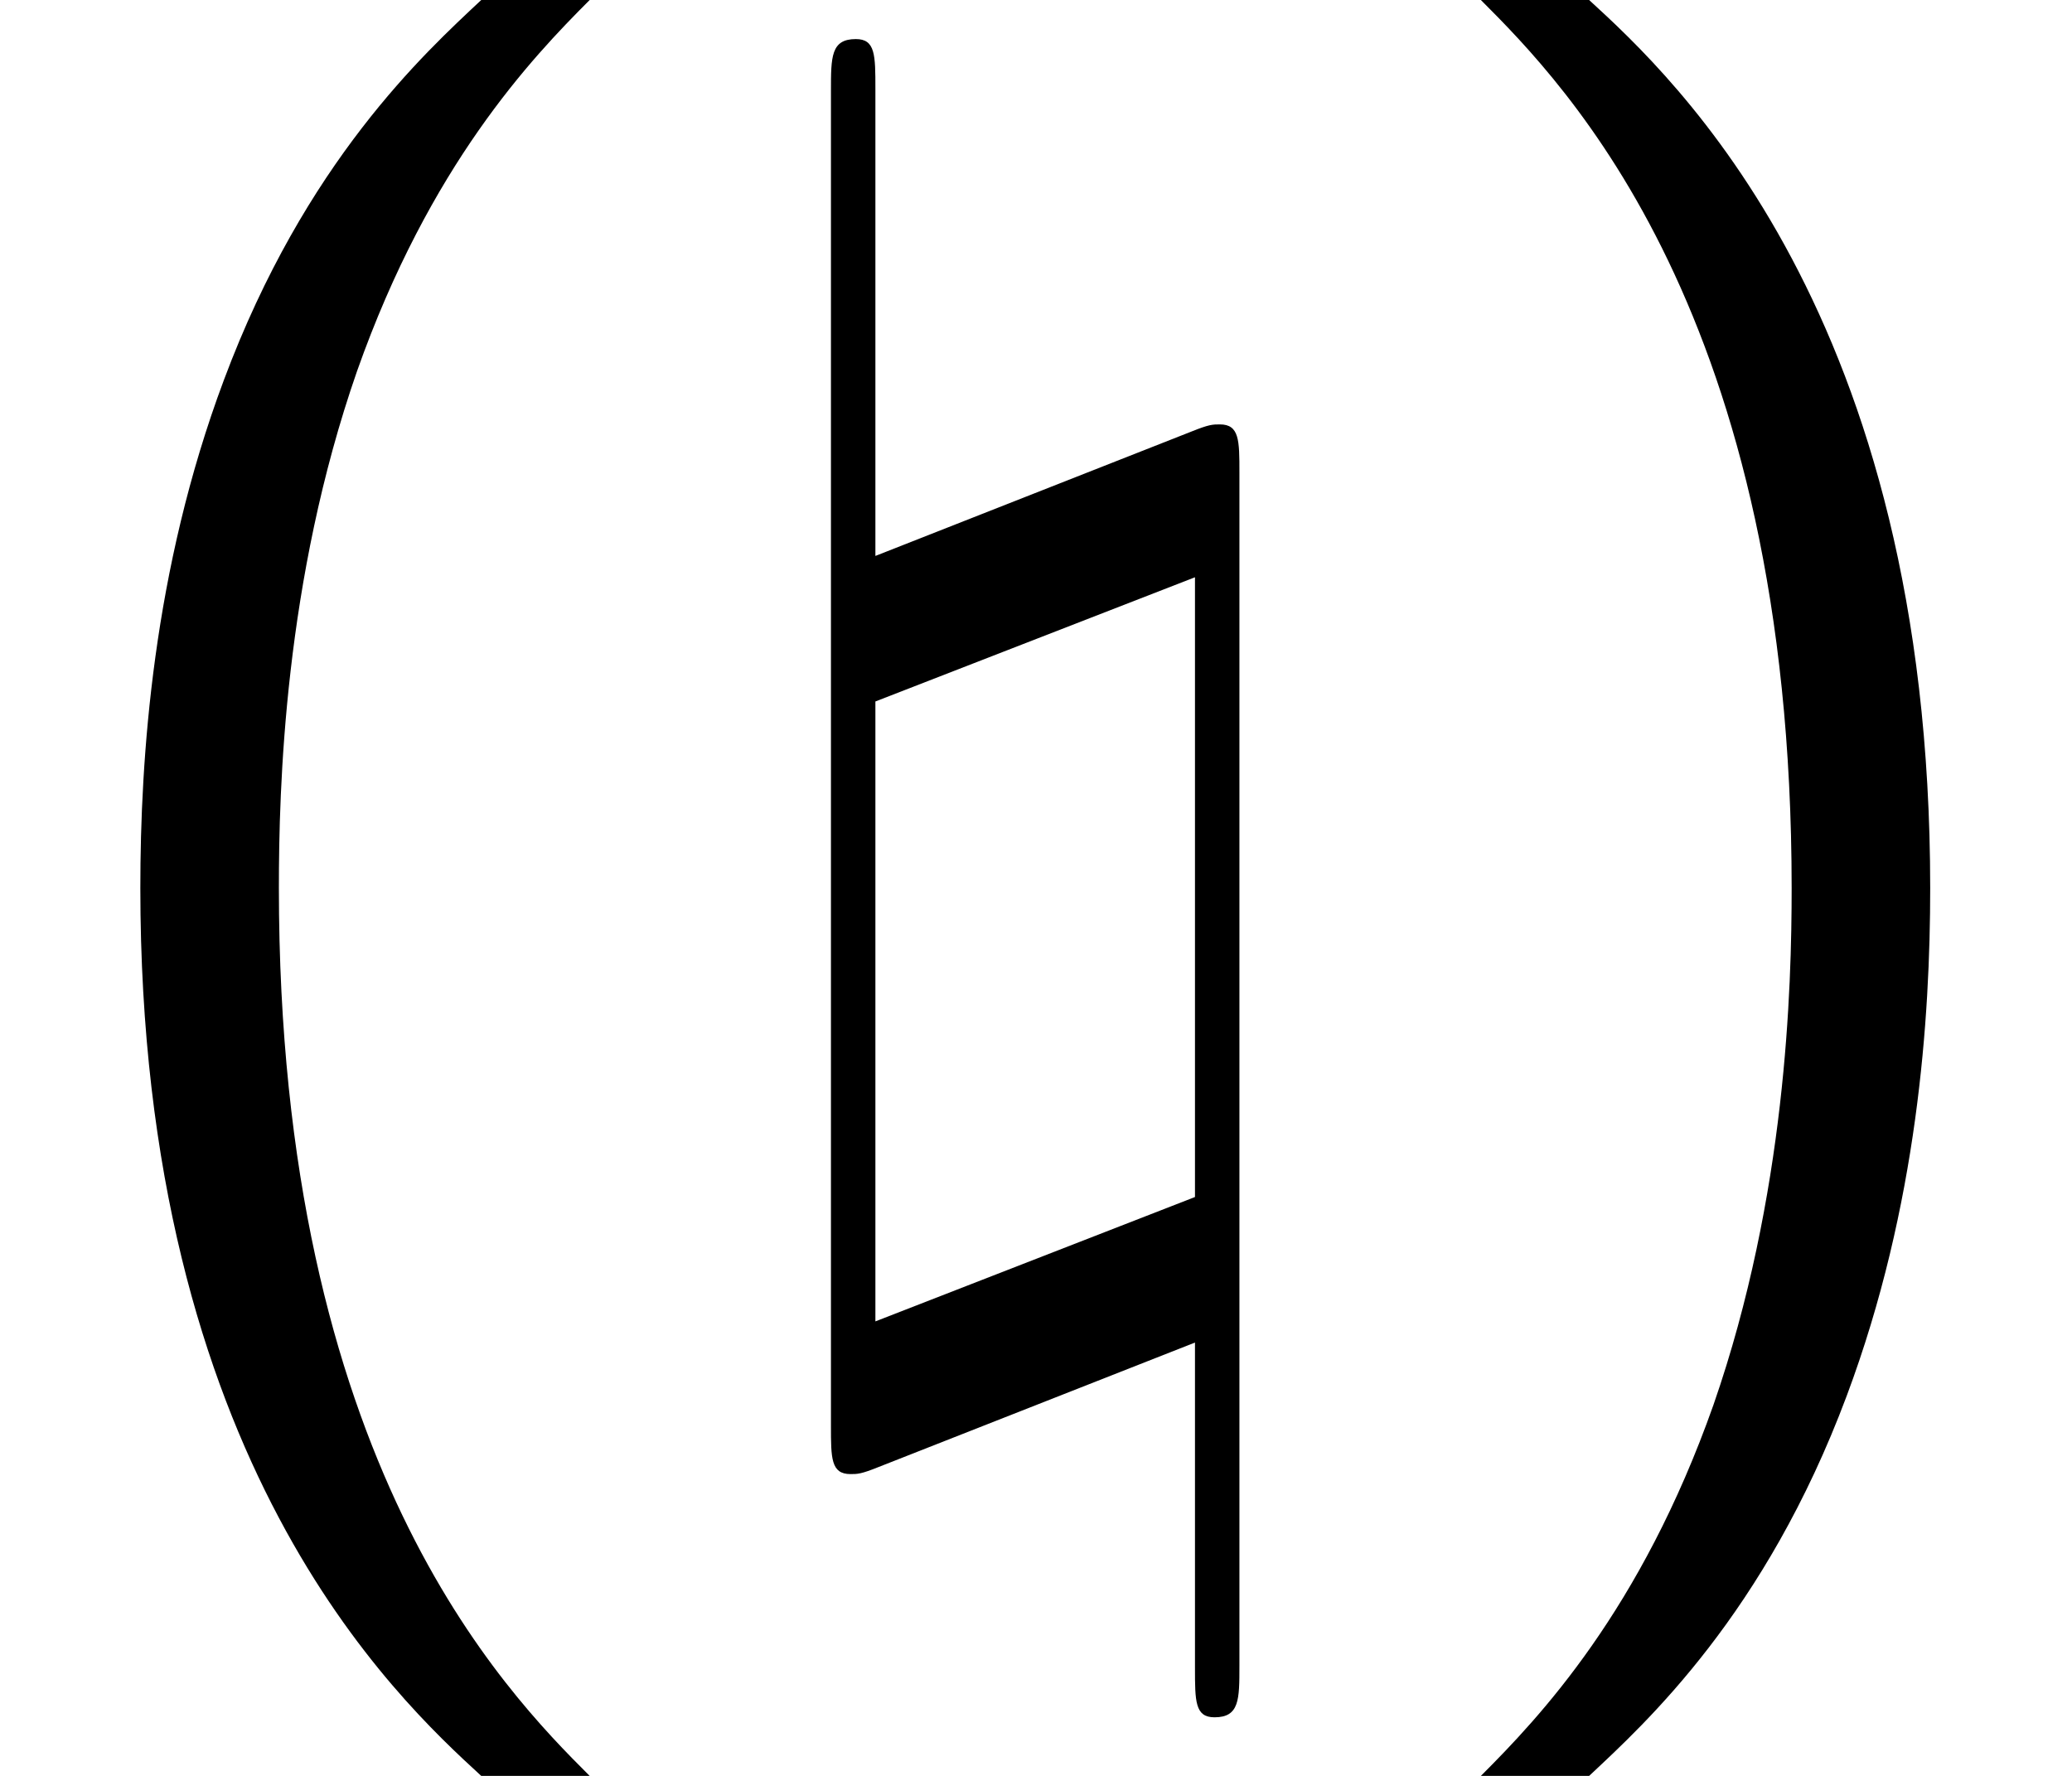 <?xml version='1.0' encoding='UTF-8'?>
<!-- This file was generated by dvisvgm 2.13.3 -->
<svg version='1.1' xmlns='http://www.w3.org/2000/svg' xmlns:xlink='http://www.w3.org/1999/xlink' width='12.727pt' height='10.909pt' viewBox='70.735 60.56 12.727 10.909'>
<defs>
<path id='g0-92' d='M3.371-5.28C3.371-5.476 3.371-5.575 3.251-5.575C3.207-5.575 3.185-5.575 3.076-5.531L1.135-4.767V-7.636C1.135-7.844 1.135-7.942 1.015-7.942C.862-7.942 .862-7.833 .862-7.625V.578C.862 .775 .862 .873 .982 .873C1.025 .873 1.047 .873 1.156 .829L3.098 .065V2.062C3.098 2.269 3.098 2.367 3.218 2.367C3.371 2.367 3.371 2.258 3.371 2.051V-5.28ZM1.135-.065V-3.873L3.098-4.636V-.829L1.135-.065Z'/>
<path id='g1-40' d='M2.956-8.182C2.607-7.855 1.876-7.189 1.375-5.847C.938-4.68 .862-3.524 .862-2.727C.862 .796 2.433 2.247 2.956 2.727H3.622C3.098 2.204 1.713 .796 1.713-2.727C1.713-3.338 1.745-4.615 2.193-5.902C2.64-7.167 3.262-7.822 3.622-8.182H2.956Z'/>
<path id='g1-41' d='M1.276 2.727C1.625 2.4 2.356 1.735 2.858 .393C3.295-.775 3.371-1.931 3.371-2.727C3.371-6.251 1.8-7.702 1.276-8.182H.611C1.135-7.658 2.52-6.251 2.52-2.727C2.52-2.116 2.487-.84 2.04 .447C1.593 1.713 .971 2.367 .611 2.727H1.276Z'/>
</defs>
<g id='page1'>
<use x='70.735' y='68.742' xlink:href='#g1-40'/>
<use x='74.977' y='68.742' xlink:href='#g0-92'/>
<use x='79.22' y='68.742' xlink:href='#g1-41'/>
</g>
</svg><!--Rendered by QuickLaTeX.com-->